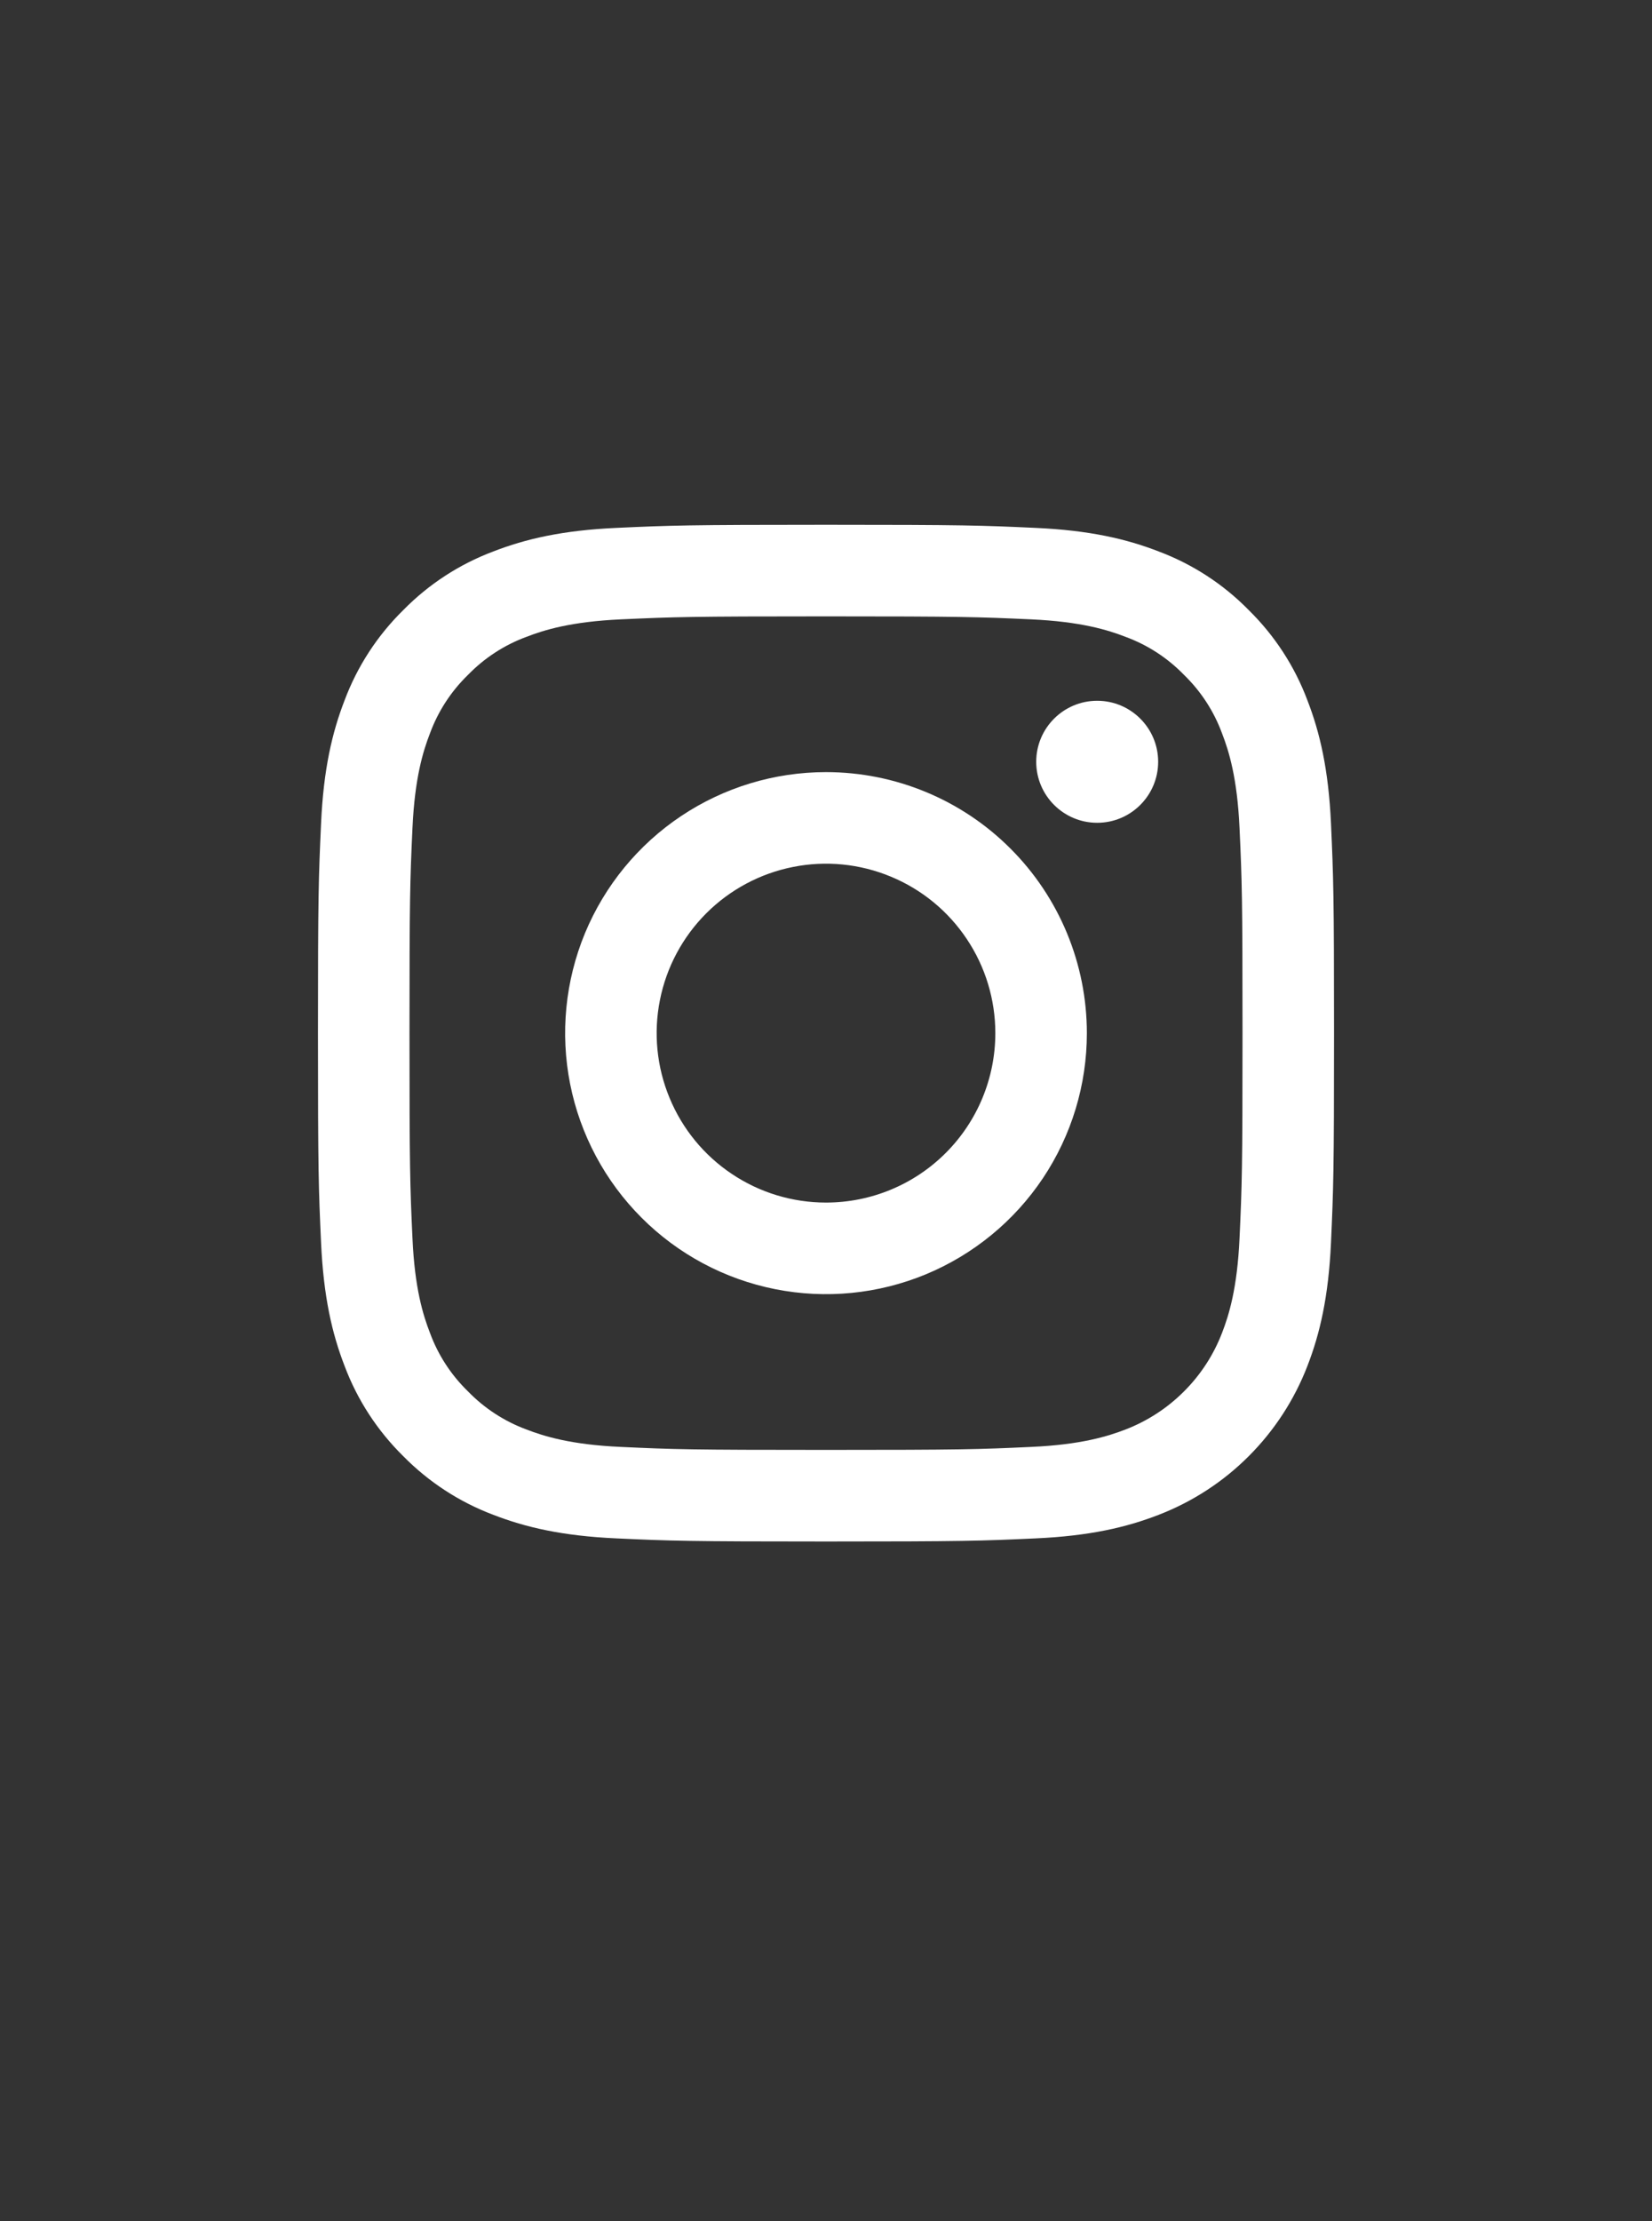 <svg width="32" height="43" viewBox="0 0 32 43" fill="none" xmlns="http://www.w3.org/2000/svg">
<rect x="0" y="0" width="32" height="43" fill="#333333" stroke="none"/>
<g clip-path="url(#clip0_1_456)">
<path d="M16 11.932C18.628 11.932 18.939 11.943 19.977 11.99C20.936 12.034 21.457 12.194 21.804 12.329C22.231 12.486 22.618 12.738 22.935 13.065C23.262 13.382 23.514 13.769 23.671 14.196C23.806 14.543 23.966 15.064 24.01 16.024C24.058 17.061 24.068 17.372 24.068 20C24.068 22.628 24.058 22.939 24.01 23.977C23.966 24.936 23.806 25.457 23.671 25.804C23.508 26.228 23.257 26.614 22.935 26.935C22.614 27.257 22.228 27.508 21.804 27.672C21.457 27.806 20.936 27.967 19.977 28.01C18.939 28.058 18.628 28.068 16 28.068C13.372 28.068 13.061 28.058 12.023 28.01C11.064 27.967 10.543 27.806 10.196 27.672C9.769 27.514 9.382 27.262 9.065 26.935C8.738 26.618 8.486 26.231 8.329 25.804C8.194 25.457 8.033 24.936 7.99 23.977C7.942 22.939 7.932 22.628 7.932 20C7.932 17.372 7.942 17.061 7.99 16.024C8.034 15.064 8.194 14.543 8.329 14.196C8.486 13.769 8.738 13.382 9.065 13.065C9.382 12.738 9.769 12.486 10.196 12.329C10.543 12.194 11.064 12.034 12.024 11.99C13.061 11.943 13.372 11.932 16 11.932M16 10.159C13.328 10.159 12.992 10.171 11.943 10.219C10.895 10.266 10.18 10.433 9.554 10.676C8.897 10.923 8.303 11.31 7.811 11.811C7.31 12.303 6.923 12.897 6.676 13.554C6.433 14.18 6.266 14.895 6.219 15.943C6.171 16.992 6.159 17.327 6.159 20C6.159 22.673 6.171 23.008 6.219 24.057C6.267 25.105 6.433 25.82 6.676 26.446C6.923 27.103 7.311 27.697 7.811 28.189C8.303 28.689 8.898 29.077 9.554 29.324C10.18 29.567 10.896 29.734 11.943 29.781C12.992 29.829 13.328 29.841 16 29.841C18.673 29.841 19.008 29.829 20.057 29.781C21.105 29.734 21.82 29.567 22.446 29.324C23.1 29.071 23.694 28.685 24.189 28.189C24.685 27.693 25.071 27.1 25.324 26.446C25.567 25.82 25.734 25.105 25.782 24.057C25.829 23.008 25.841 22.672 25.841 20C25.841 17.328 25.829 16.992 25.782 15.943C25.734 14.895 25.567 14.18 25.324 13.554C25.077 12.897 24.69 12.303 24.189 11.811C23.698 11.31 23.103 10.923 22.446 10.676C21.82 10.433 21.105 10.266 20.057 10.219C19.008 10.171 18.673 10.159 16 10.159H16Z" fill="white"/>
<path d="M16 14.947C15.001 14.947 14.024 15.243 13.193 15.798C12.361 16.354 11.714 17.143 11.331 18.066C10.949 18.99 10.849 20.006 11.044 20.986C11.239 21.966 11.72 22.866 12.427 23.573C13.133 24.28 14.034 24.761 15.014 24.956C15.994 25.151 17.011 25.051 17.934 24.669C18.857 24.286 19.646 23.639 20.202 22.808C20.757 21.977 21.053 21 21.053 20C21.053 18.66 20.521 17.374 19.573 16.427C18.626 15.479 17.34 14.947 16 14.947ZM16 23.28C15.351 23.28 14.717 23.088 14.178 22.727C13.638 22.367 13.218 21.855 12.97 21.255C12.721 20.656 12.656 19.996 12.783 19.36C12.909 18.724 13.222 18.139 13.681 17.68C14.139 17.222 14.724 16.909 15.36 16.783C15.996 16.656 16.656 16.721 17.255 16.97C17.855 17.218 18.367 17.638 18.727 18.178C19.088 18.717 19.28 19.351 19.28 20C19.28 20.87 18.935 21.704 18.32 22.319C17.704 22.935 16.87 23.28 16 23.28Z" fill="white"/>
<path d="M21.253 15.928C21.905 15.928 22.434 15.399 22.434 14.747C22.434 14.095 21.905 13.566 21.253 13.566C20.601 13.566 20.072 14.095 20.072 14.747C20.072 15.399 20.601 15.928 21.253 15.928Z" fill="white"/>
</g>
<defs>
<clipPath id="clip0_1_456">
<rect width="20" height="20" fill="white" transform="translate(6 10)"/>
</clipPath>
</defs>
</svg>
